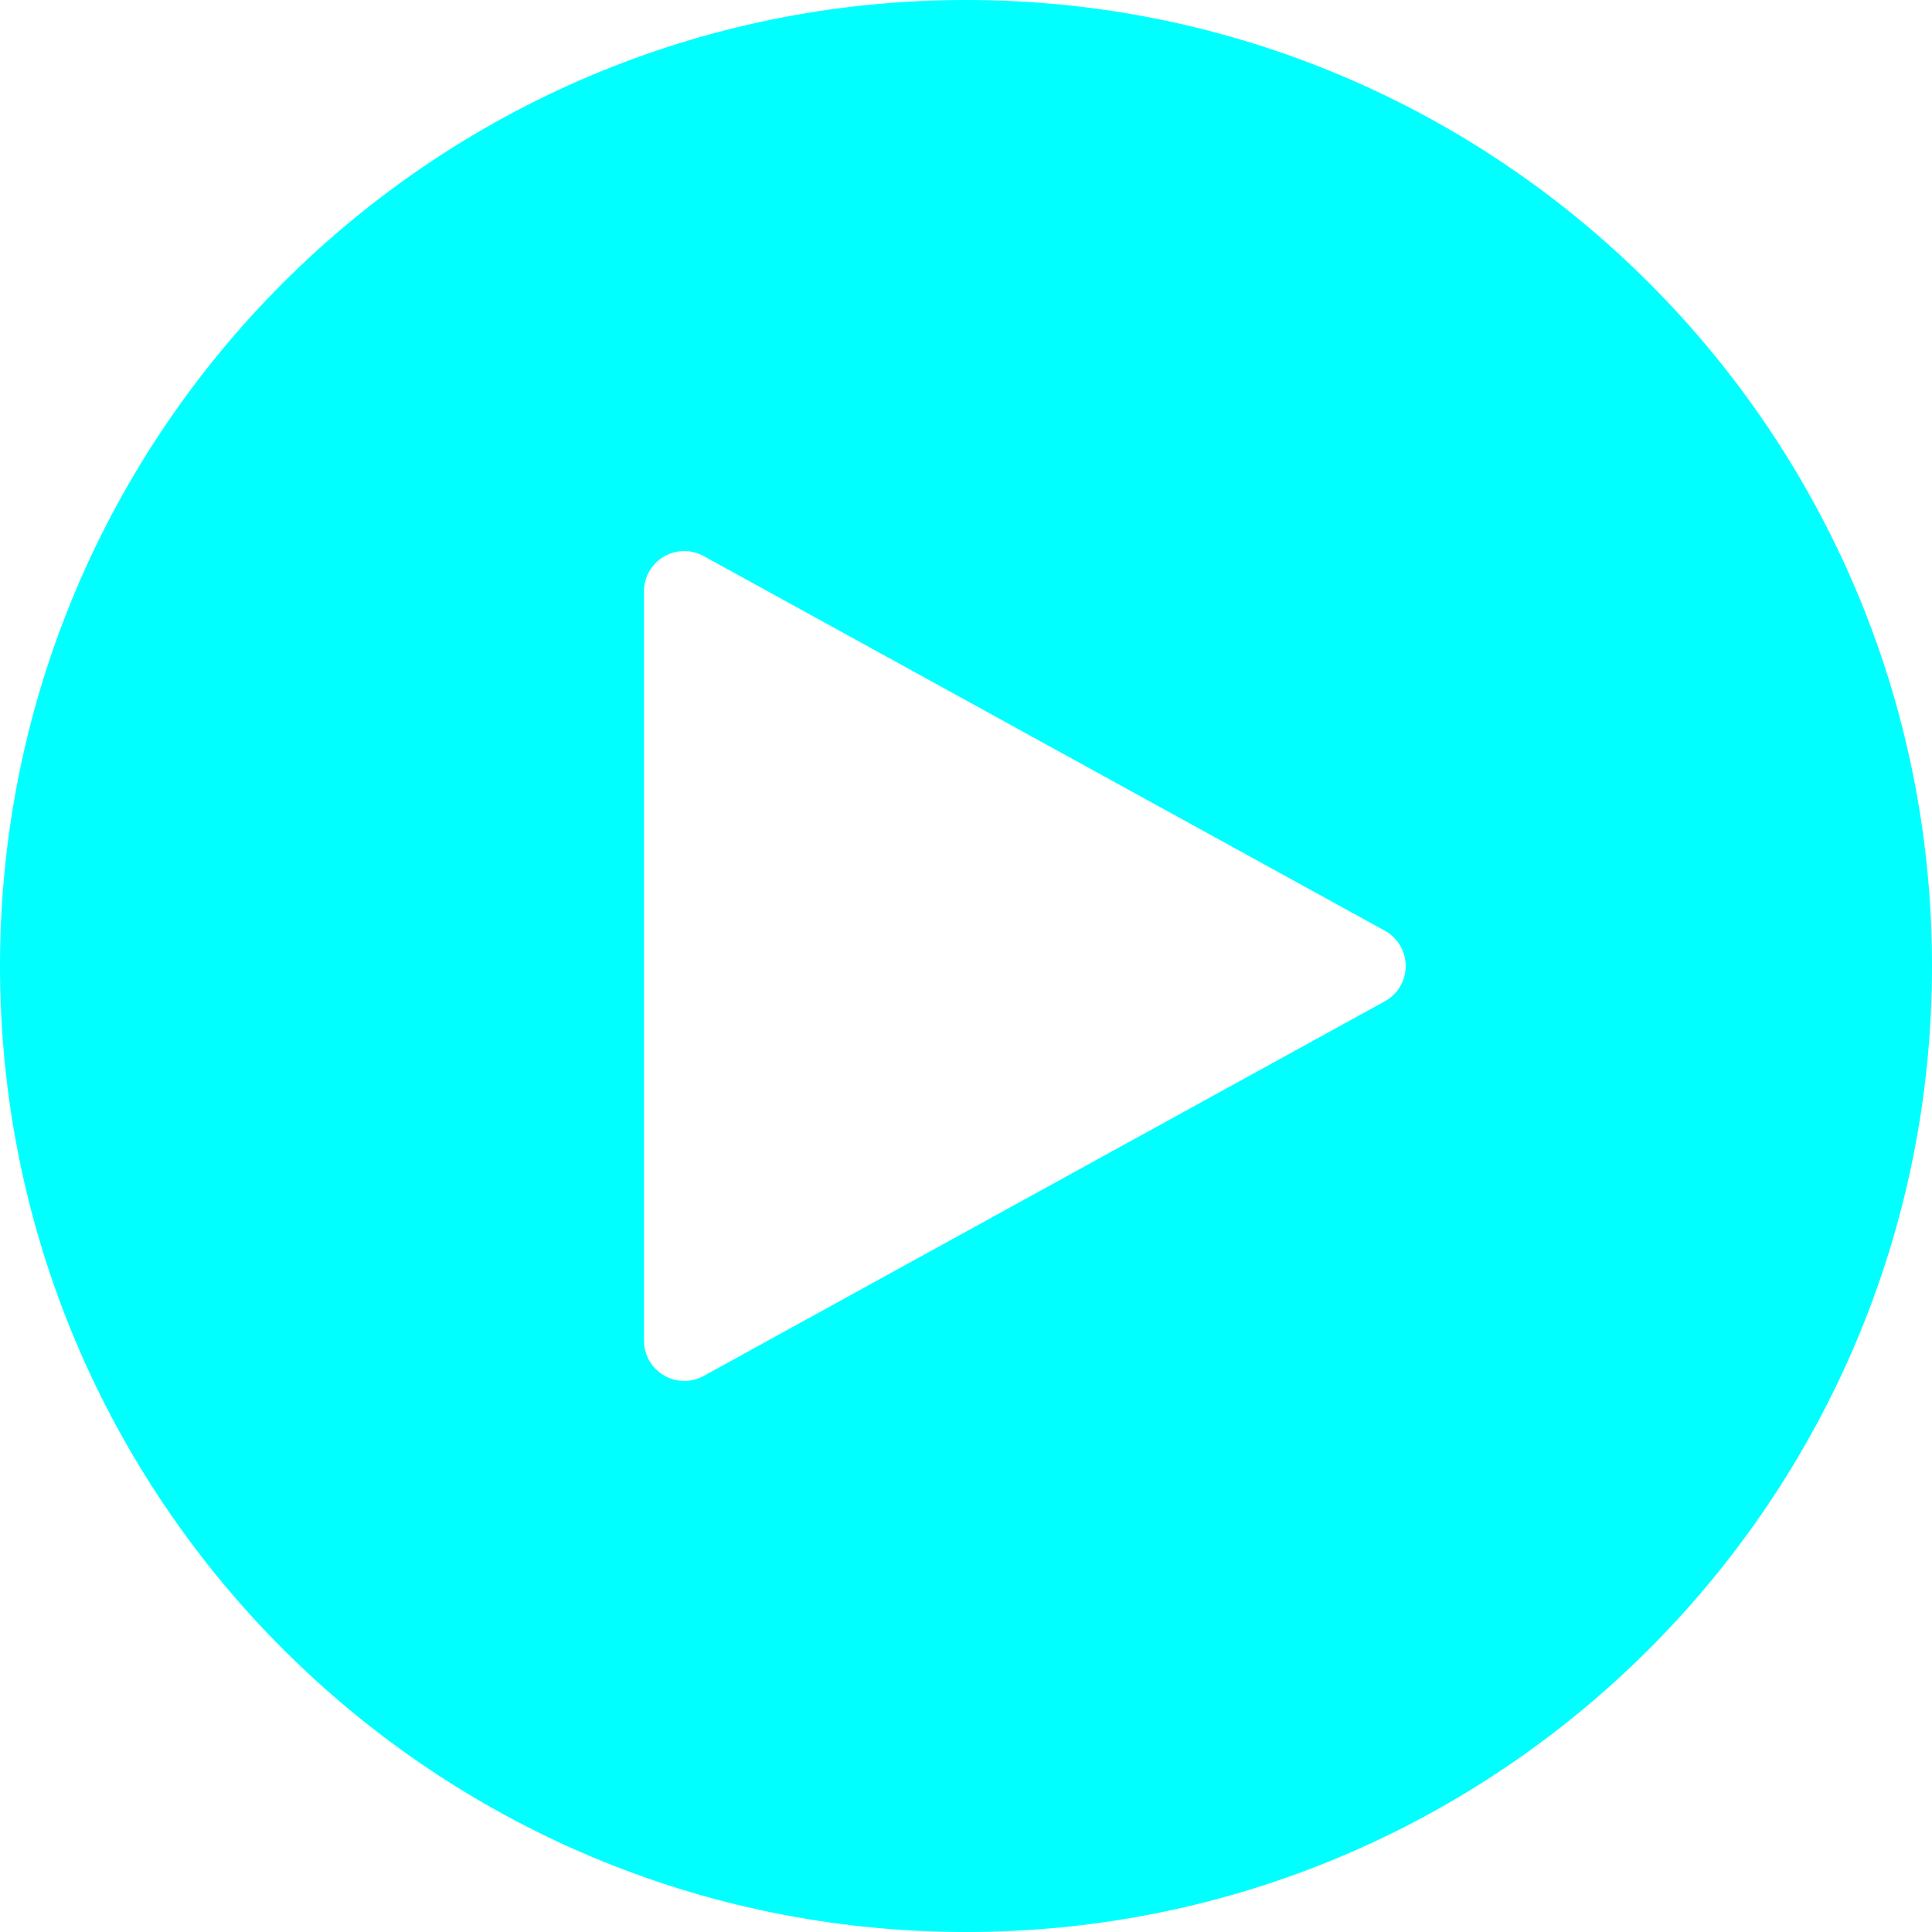 <?xml version="1.0" encoding="UTF-8"?>
<svg width="48px" height="48px" viewBox="0 0 48 48" version="1.1" xmlns="http://www.w3.org/2000/svg" xmlns:xlink="http://www.w3.org/1999/xlink">
    <title>button-video</title>
    <defs>
        <path d="M0,0 L48,0 L48,48 L0,48 L0,0 Z" id="path-1"></path>
    </defs>
    <g id="button-video" stroke="none" fill="none" xlink:href="#path-1" fill-rule="evenodd">
        <path d="M24,0 C37.255,0 48,10.745 48,24 C48,37.255 37.255,48 24,48 C10.745,48 0,37.255 0,24 C0,10.745 10.745,0 24,0 Z M16.124,14.209 C16.043,14.357 16,14.523 16,14.691 L16,33.309 C16,33.861 16.448,34.309 17,34.309 C17.169,34.309 17.334,34.266 17.482,34.185 L34.407,24.876 C34.891,24.61 35.067,24.002 34.801,23.518 C34.71,23.352 34.573,23.215 34.407,23.124 L17.482,13.815 C16.998,13.549 16.39,13.725 16.124,14.209 Z" id="Combined-Shape" fill="#00FFFF"></path>
    </g>
</svg>